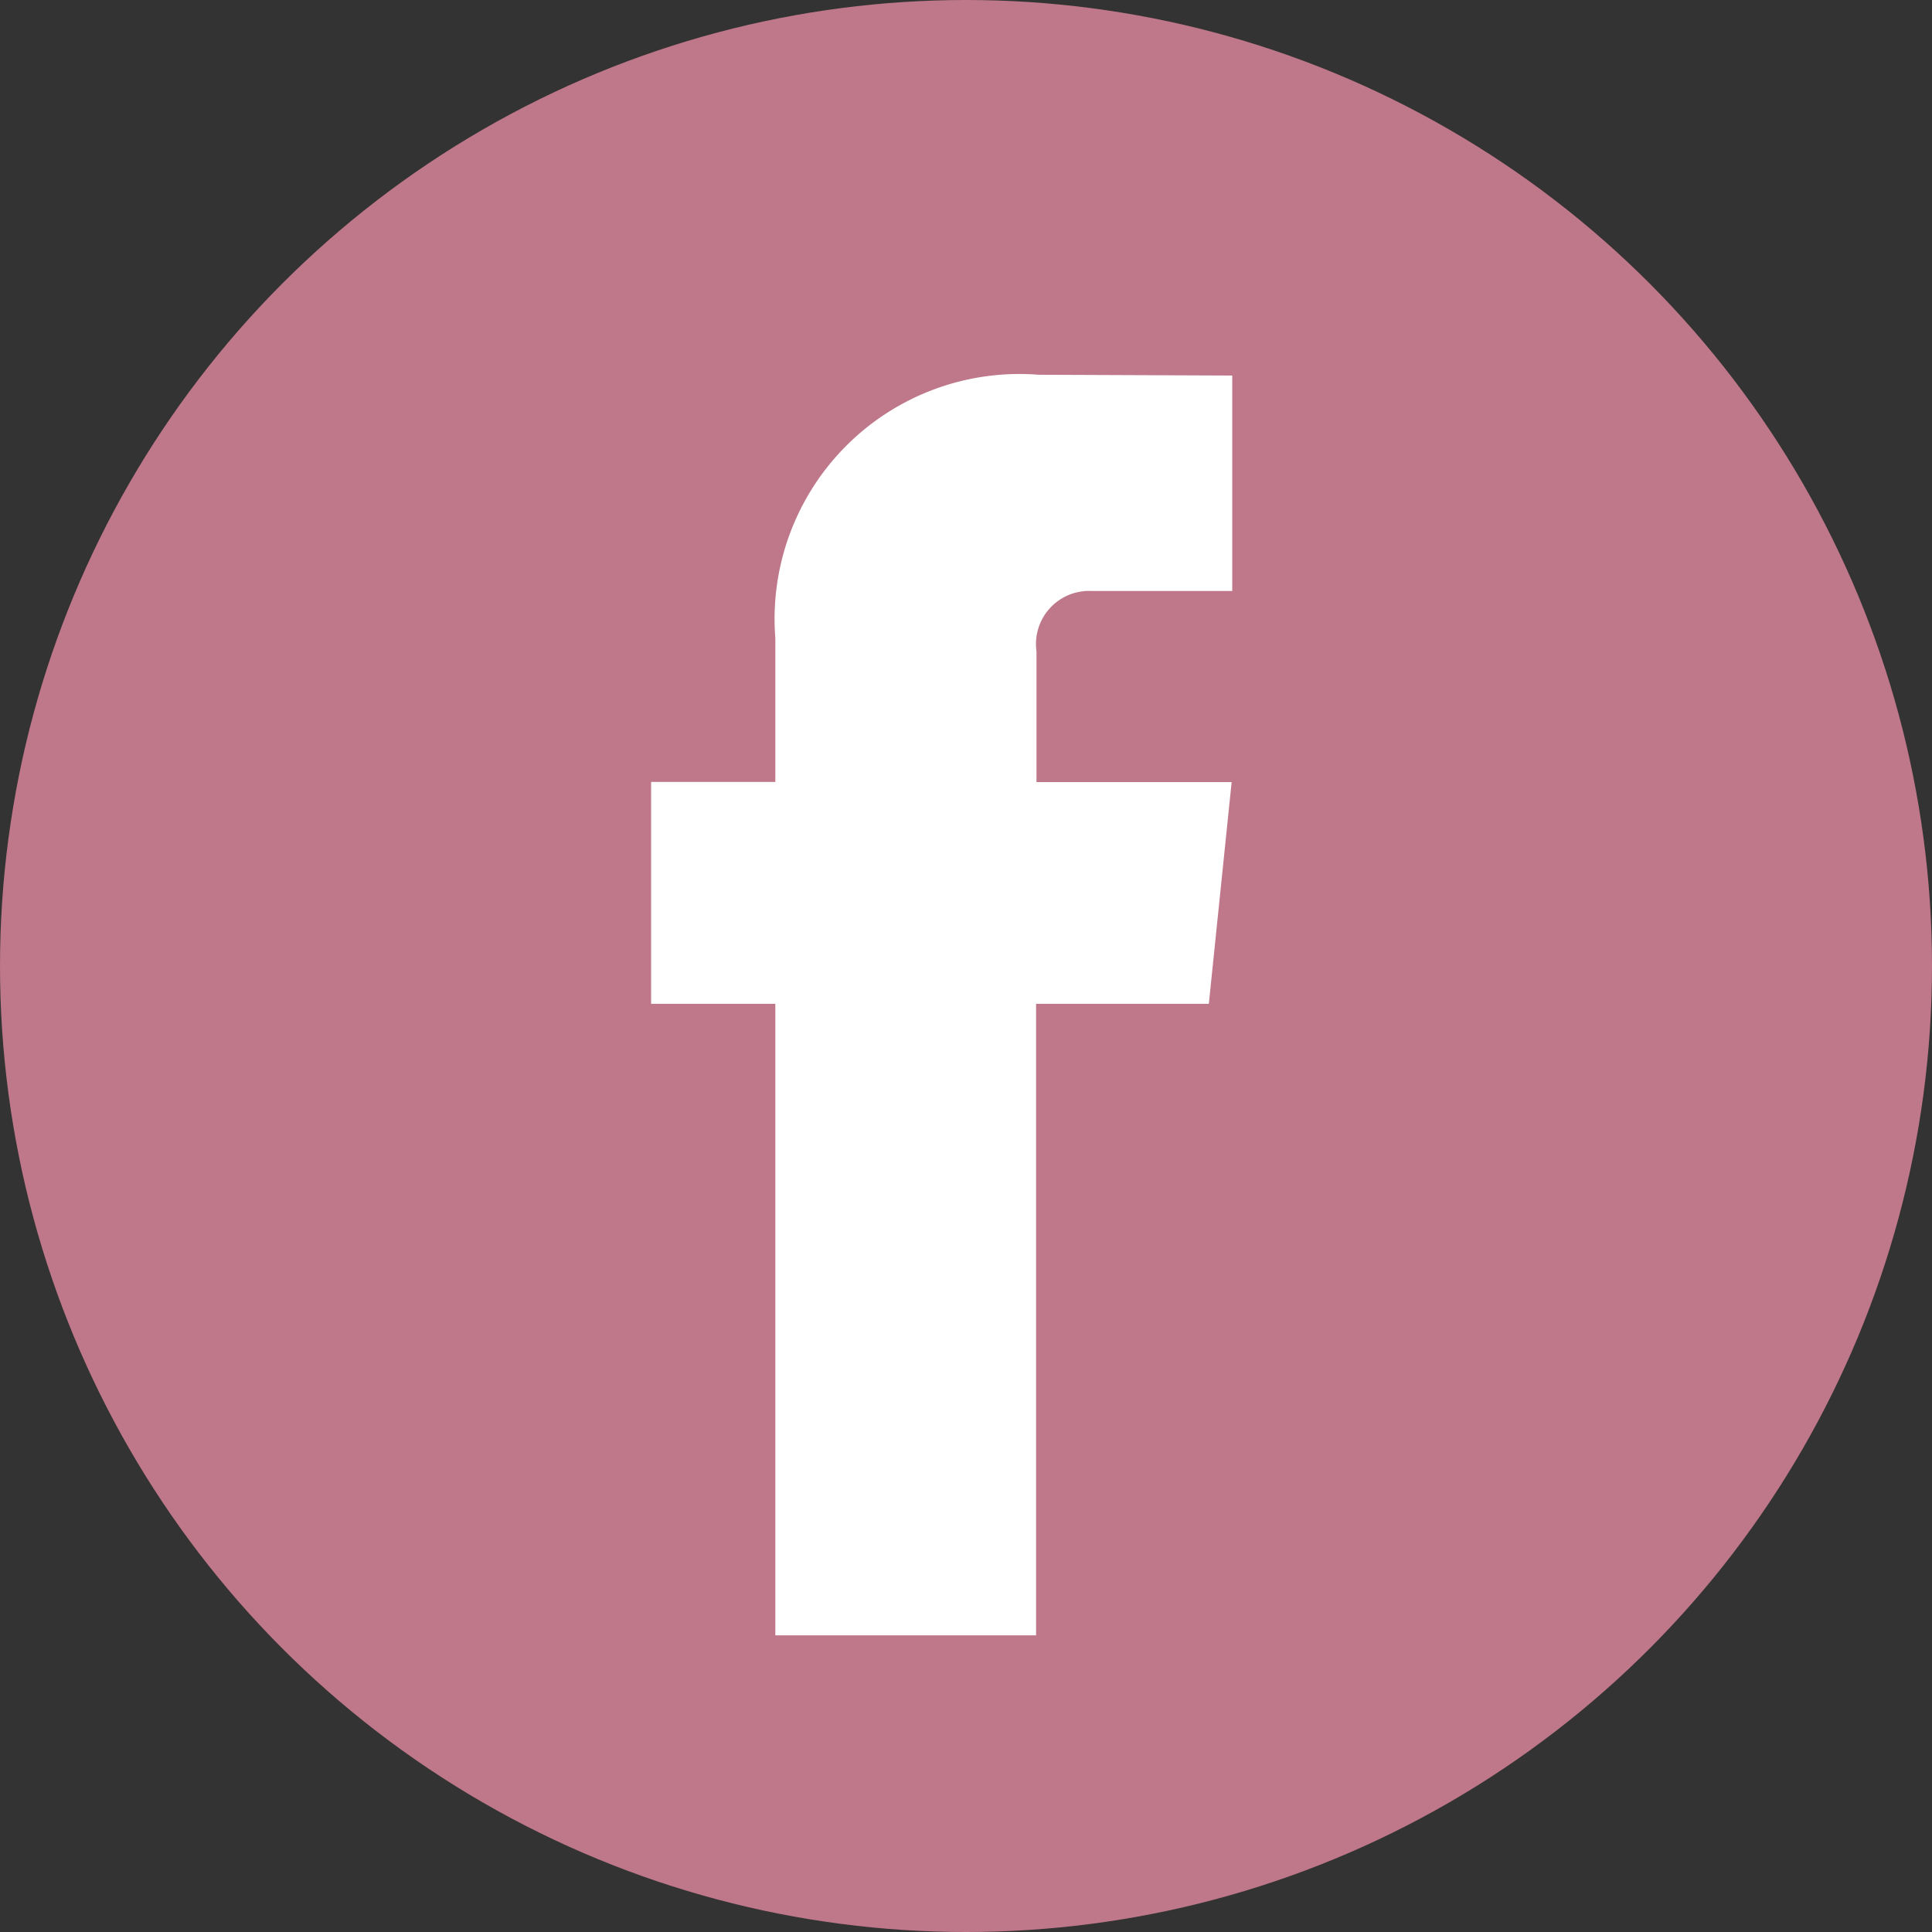 <svg id="face" xmlns="http://www.w3.org/2000/svg" width="22.364" height="22.364" viewBox="0 0 22.364 22.364">
  <rect x="0" y="0" width="22.364" height="22.364" fill="#333333" stroke="none"/>
  <g id="facebook" transform="translate(0 0)">
    <circle id="Elipse_4" data-name="Elipse 4" cx="11.182" cy="11.182" r="11.182" fill="#bf778a"/>
    <path id="Caminho_20" data-name="Caminho 20" d="M44.268,29.045h-2v7.31H39.25v-7.31H37.812V26.476H39.25V24.813a2.835,2.835,0,0,1,3.05-3.05l2.239.009v2.494H42.914a.615.615,0,0,0-.641.7v1.512h2.259Z" transform="translate(-30.275 -17.425)" fill="#fff"/>
  </g>
</svg>
